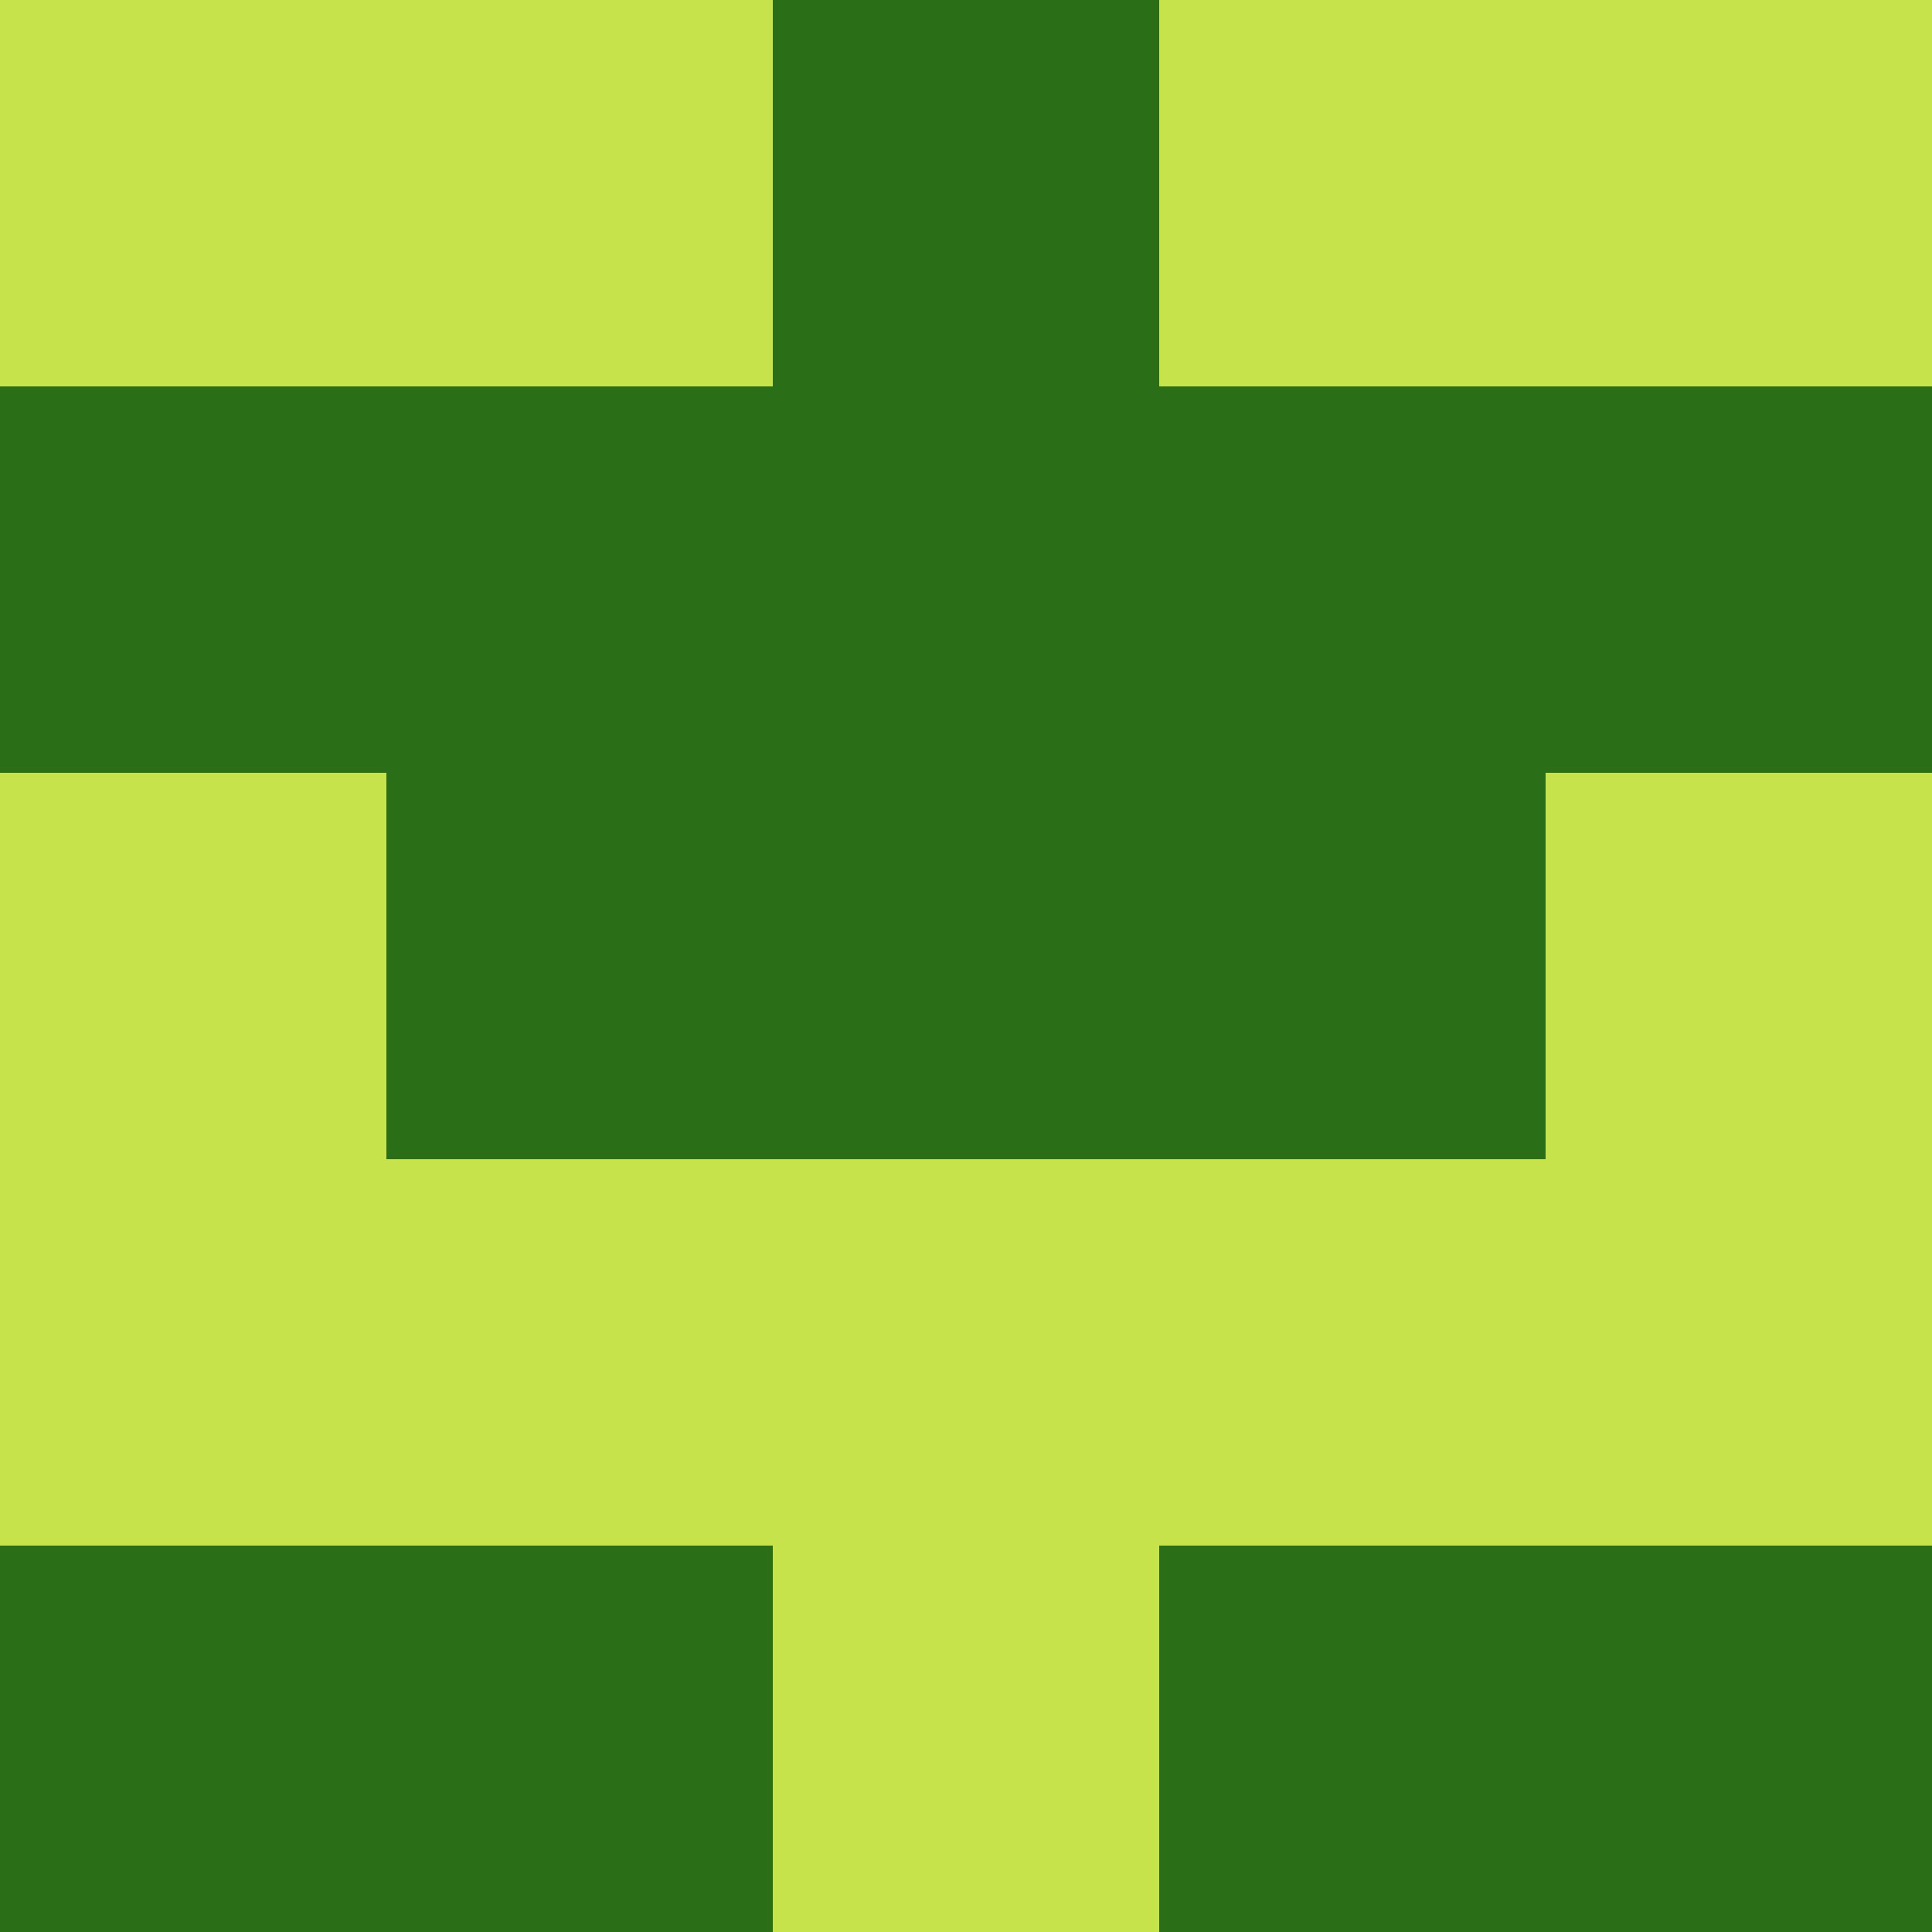 <svg xmlns="http://www.w3.org/2000/svg" viewBox="0 0 5 5" width="24" height="24"><rect width="5" height="5" fill="#2a6f17"/><rect x="0" y="0" width="1" height="1" fill="#c6e34b"/><rect x="4" y="0" width="1" height="1" fill="#c6e34b"/><rect x="1" y="0" width="1" height="1" fill="#c6e34b"/><rect x="3" y="0" width="1" height="1" fill="#c6e34b"/><rect x="0" y="2" width="1" height="1" fill="#c6e34b"/><rect x="4" y="2" width="1" height="1" fill="#c6e34b"/><rect x="0" y="3" width="1" height="1" fill="#c6e34b"/><rect x="4" y="3" width="1" height="1" fill="#c6e34b"/><rect x="1" y="3" width="1" height="1" fill="#c6e34b"/><rect x="3" y="3" width="1" height="1" fill="#c6e34b"/><rect x="2" y="3" width="1" height="1" fill="#c6e34b"/><rect x="2" y="4" width="1" height="1" fill="#c6e34b"/></svg>